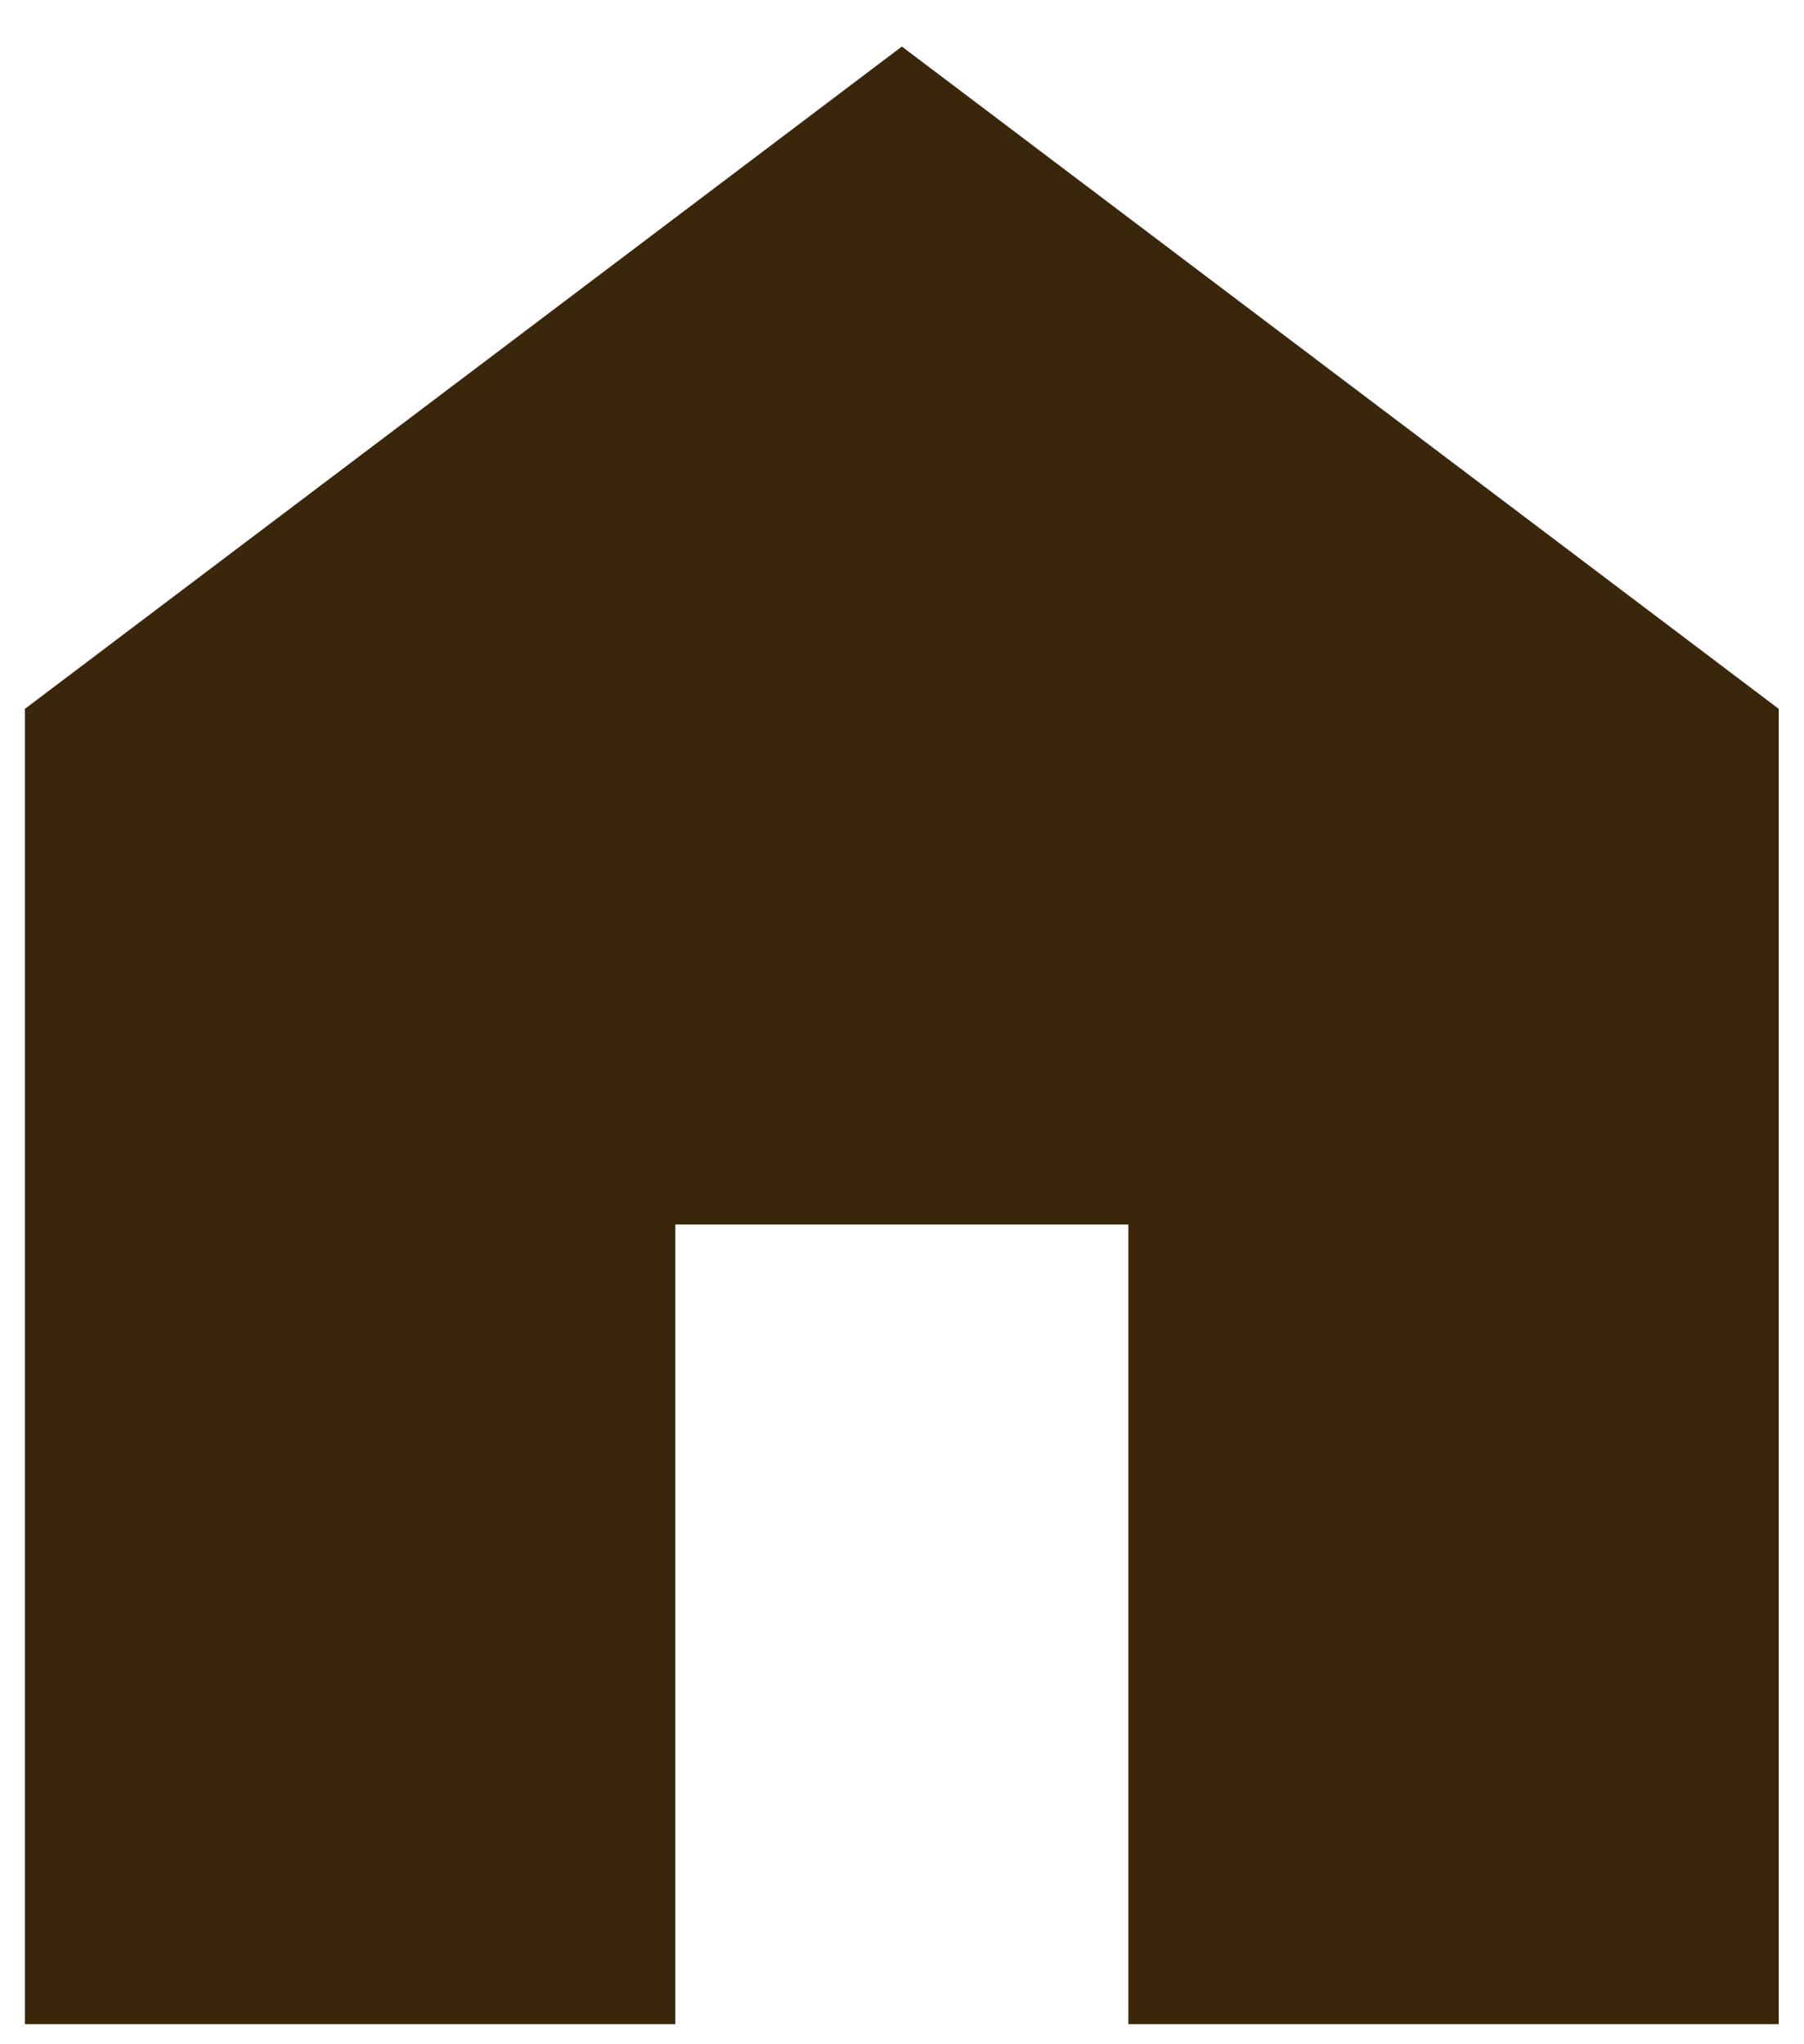 <svg width="15" height="17" viewBox="0 0 15 17" fill="none" xmlns="http://www.w3.org/2000/svg">
<path d="M0.207 16.833V5.895L7.499 0.387L14.79 5.895V16.833H9.382V10.183H5.615V16.833H0.207Z" fill="#3A270B"/>
</svg>
